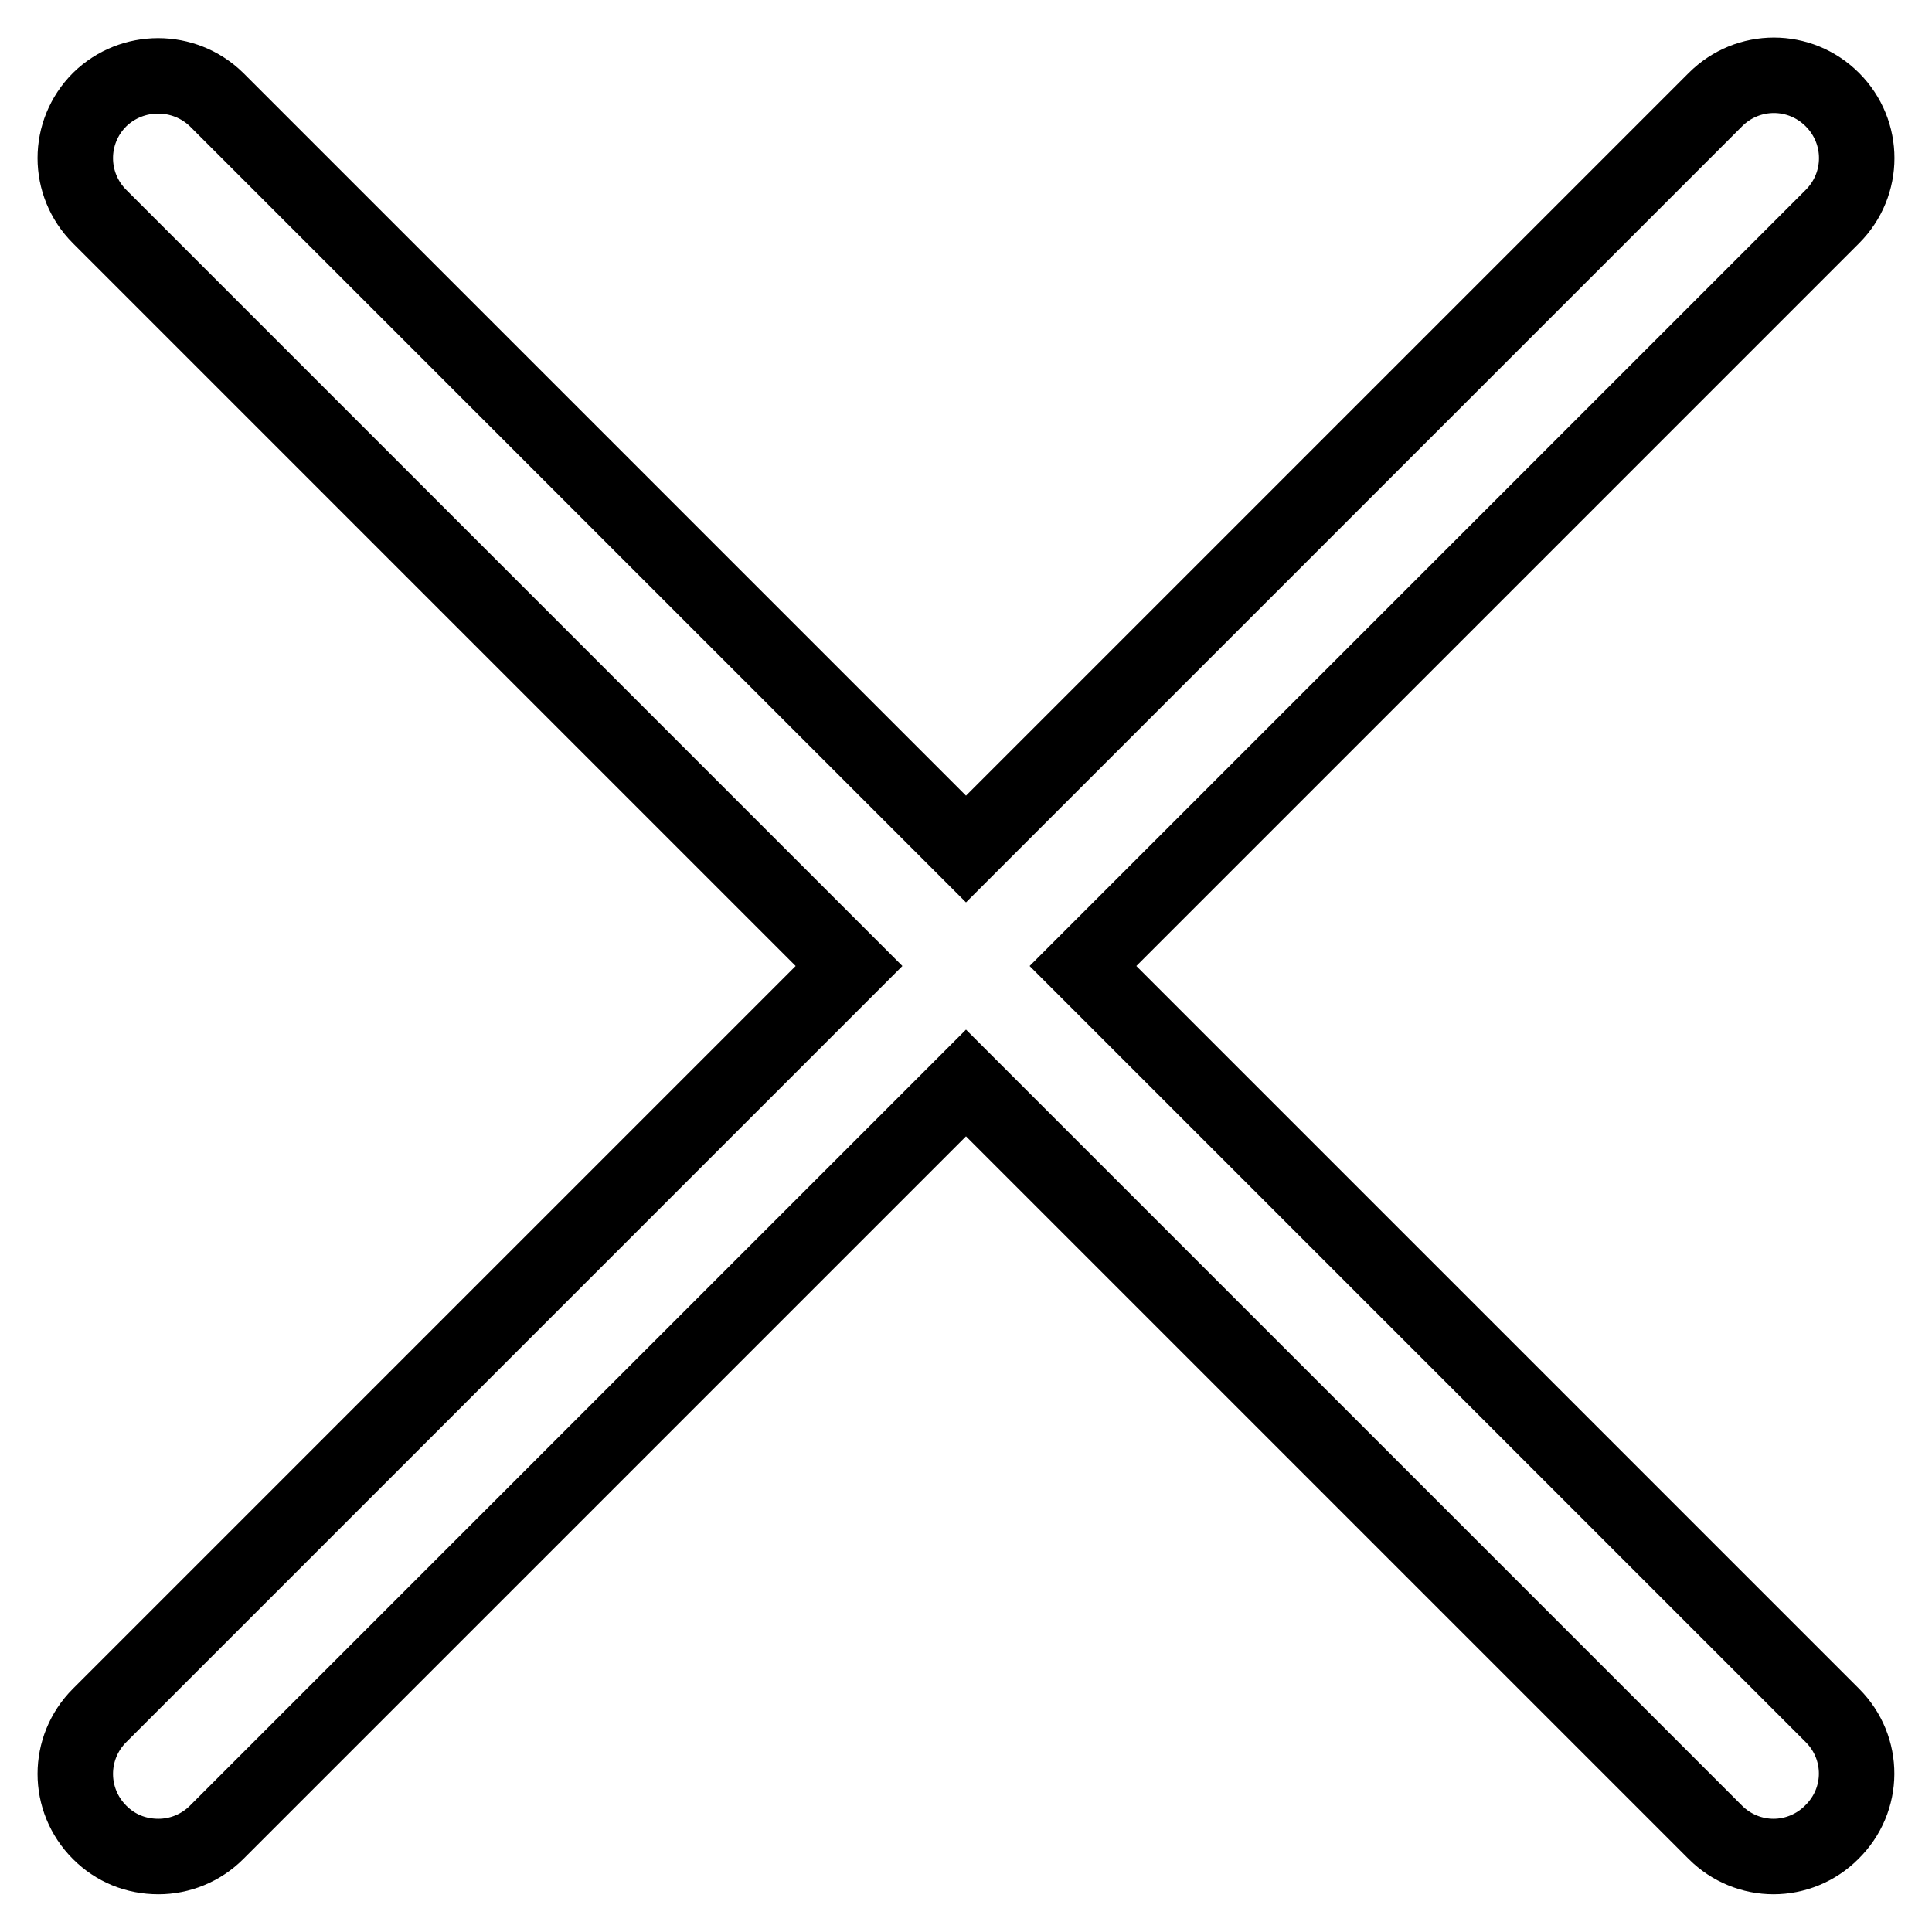 <?xml version="1.0" encoding="utf-8"?>
<!-- Svg Vector Icons : http://www.onlinewebfonts.com/icon -->
<!DOCTYPE svg PUBLIC "-//W3C//DTD SVG 1.1//EN" "http://www.w3.org/Graphics/SVG/1.1/DTD/svg11.dtd">
<svg version="1.1" xmlns="http://www.w3.org/2000/svg" xmlns:xlink="http://www.w3.org/1999/xlink" x="0px" y="0px" viewBox="0 0 256 256" enable-background="new 0 0 256 256" xml:space="preserve">
<g> <path stroke-width="10" fill-opacity="0" stroke="#000000"  d="M242.8,227.3L143.5,128l99.3-99.3c4.3-4.3,4.3-11.2,0-15.5c0,0,0,0,0,0c-4.3-4.3-11.2-4.3-15.5,0 c0,0,0,0,0,0L128,112.5L28.7,13.2C24.4,9,17.5,9,13.2,13.2c0,0,0,0,0,0c-4.3,4.3-4.3,11.2,0,15.5c0,0,0,0,0,0l99.3,99.3l-99.3,99.3 c-4.3,4.3-4.3,11.2,0,15.5c2.1,2.1,4.8,3.2,7.8,3.2c2.8,0,5.6-1.1,7.7-3.2l99.3-99.3l99.3,99.3c2.1,2.1,4.9,3.2,7.7,3.2 c2.8,0,5.6-1.1,7.7-3.2C247.1,238.5,247.1,231.6,242.8,227.3C242.8,227.3,242.8,227.3,242.8,227.3L242.8,227.3z"/></g>
</svg>